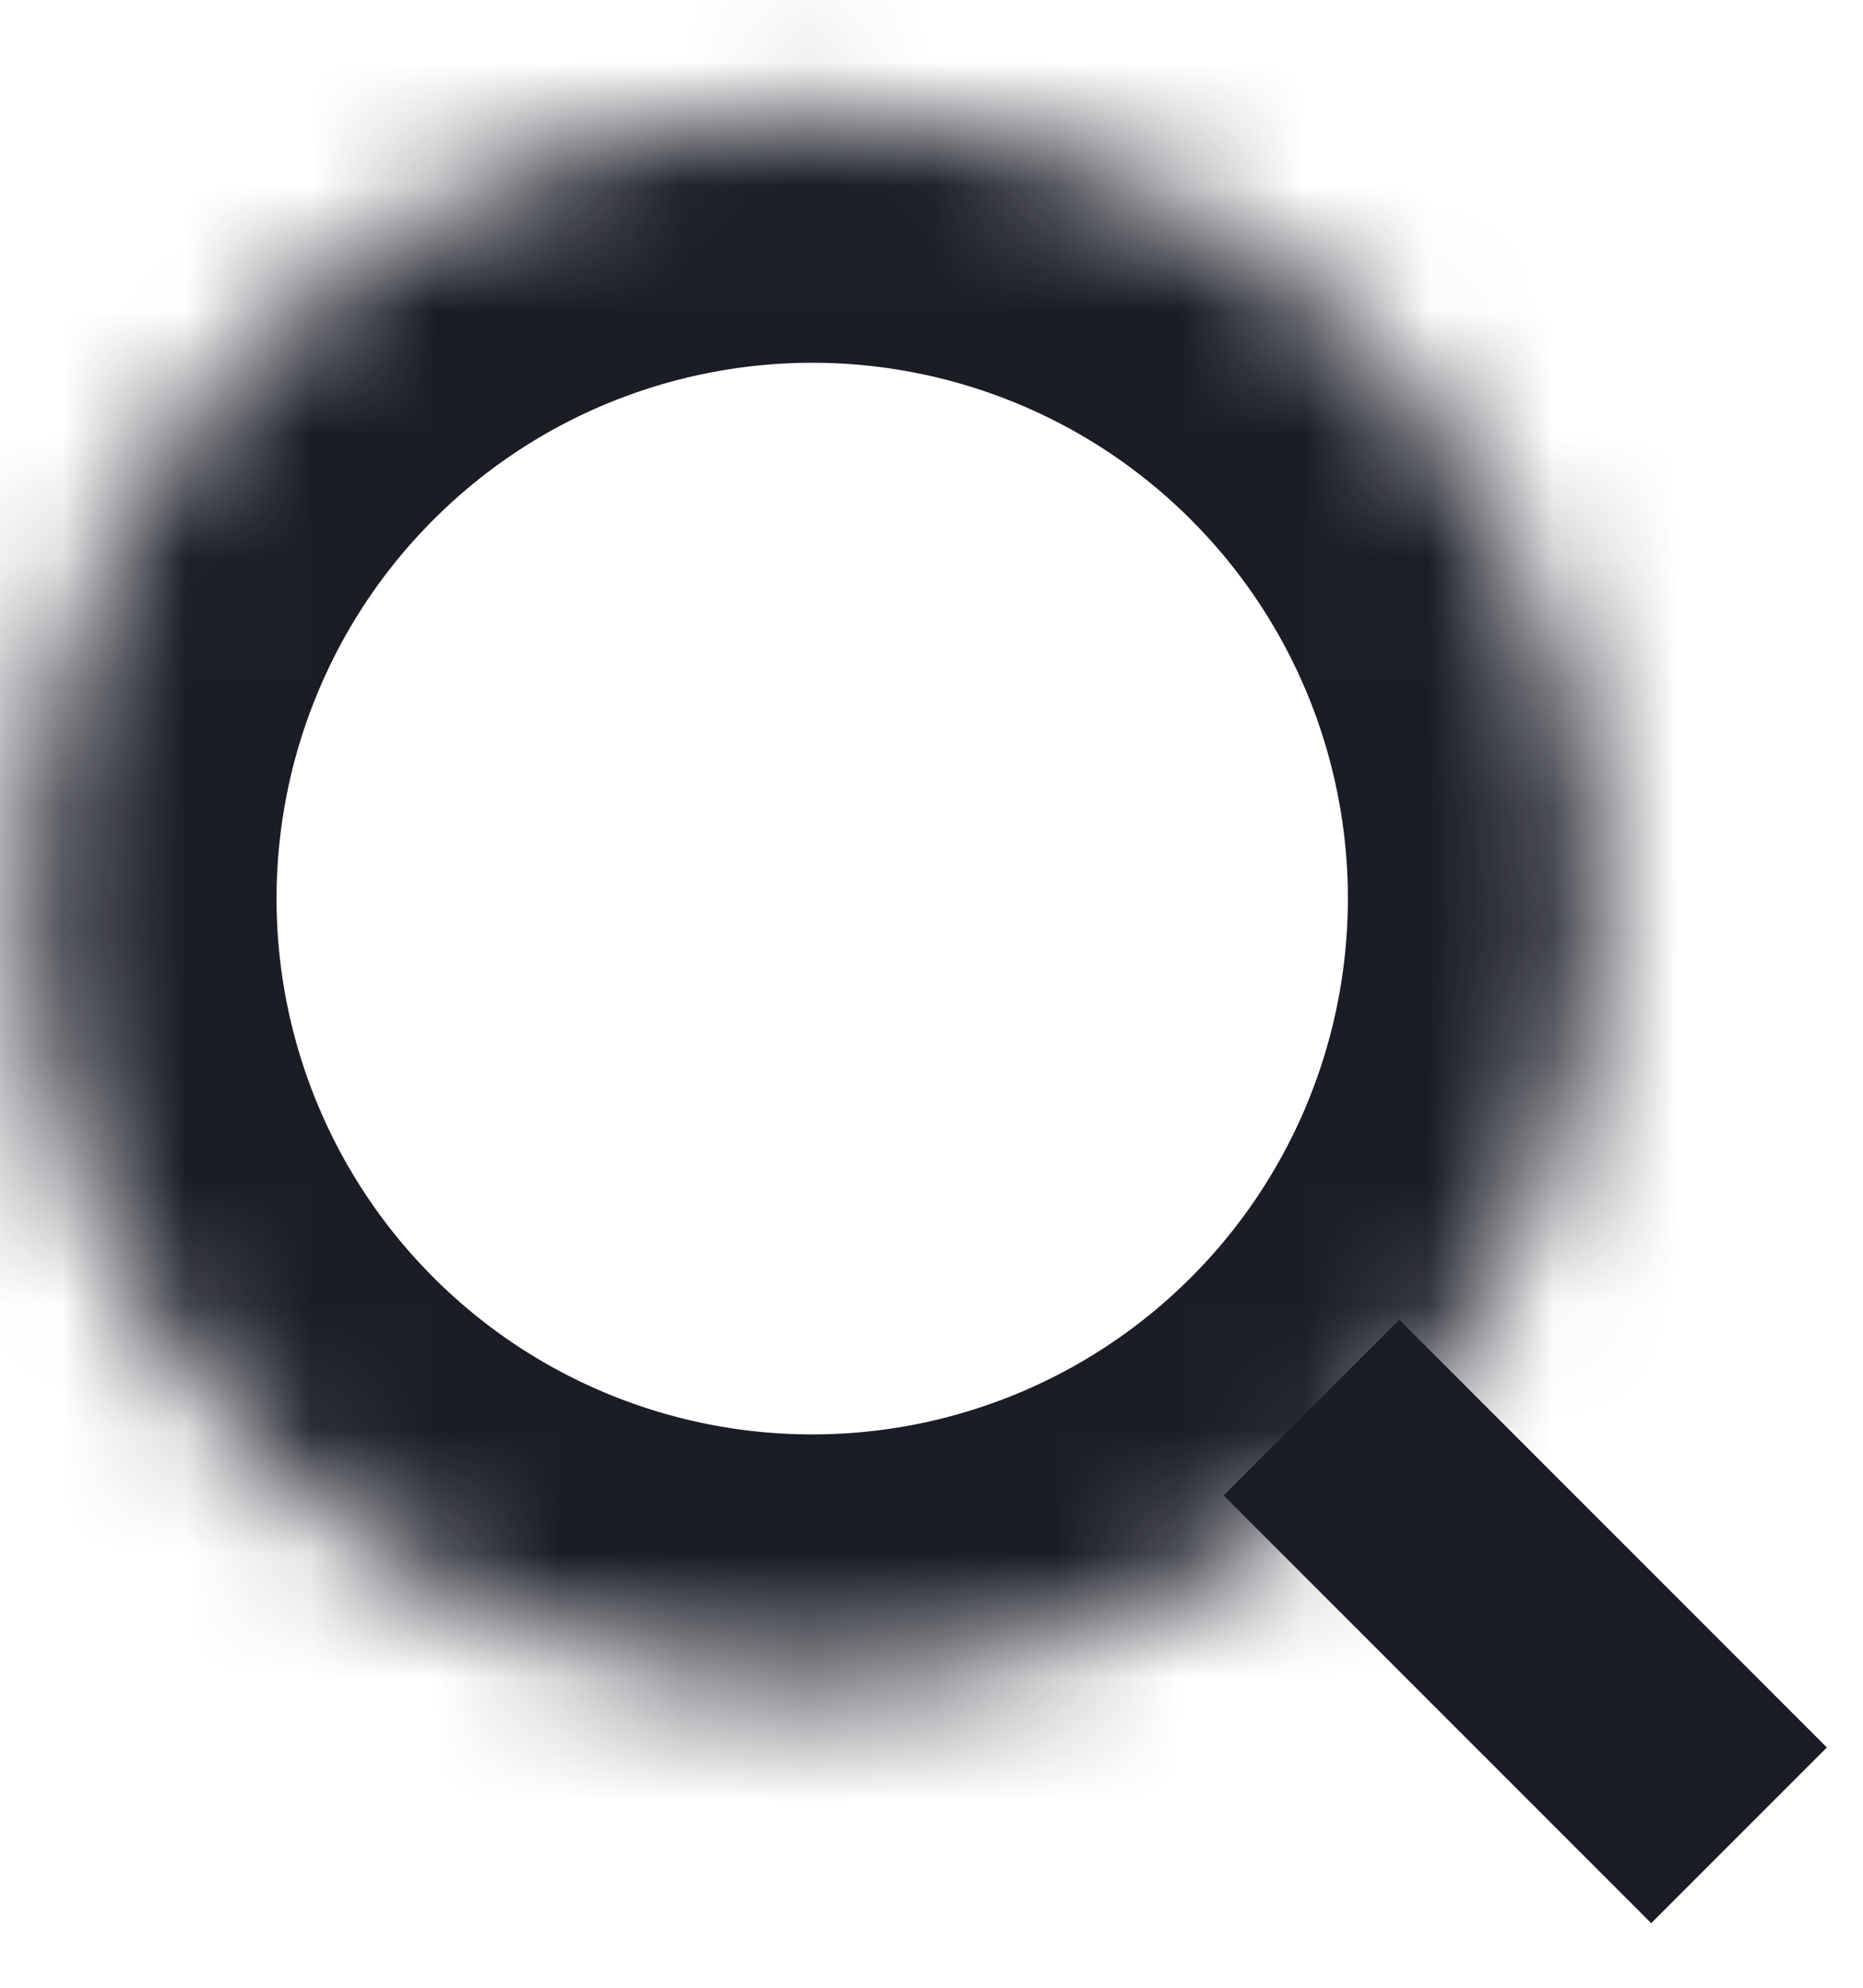 <svg width="15" height="16" viewBox="0 0 15 16" fill="none" xmlns="http://www.w3.org/2000/svg">
<mask id="mask0_1505_10179" style="mask-type:luminance" maskUnits="userSpaceOnUse" x="0" y="0" width="13" height="14">
<path d="M0.227 7.312C0.217 6.477 0.372 5.647 0.685 4.872C0.997 4.097 1.46 3.392 2.048 2.797C2.635 2.202 3.334 1.73 4.105 1.408C4.876 1.086 5.704 0.92 6.54 0.92C7.375 0.92 8.203 1.086 8.974 1.408C9.745 1.73 10.444 2.202 11.031 2.797C11.619 3.392 12.082 4.097 12.395 4.872C12.707 5.647 12.863 6.477 12.852 7.312C12.831 8.973 12.157 10.558 10.975 11.725C9.794 12.892 8.2 13.546 6.54 13.546C4.879 13.546 3.285 12.892 2.104 11.725C0.922 10.558 0.248 8.973 0.227 7.312Z" fill="white"/>
</mask>
<g mask="url(#mask0_1505_10179)">
<path d="M0.227 7.312C0.217 6.477 0.372 5.647 0.685 4.872C0.997 4.097 1.46 3.392 2.048 2.797C2.635 2.202 3.334 1.73 4.105 1.408C4.876 1.086 5.704 0.92 6.54 0.92C7.375 0.92 8.203 1.086 8.974 1.408C9.745 1.73 10.444 2.202 11.031 2.797C11.619 3.392 12.082 4.097 12.395 4.872C12.707 5.647 12.863 6.477 12.852 7.312C12.831 8.973 12.157 10.558 10.975 11.725C9.794 12.892 8.2 13.546 6.54 13.546C4.879 13.546 3.285 12.892 2.104 11.725C0.922 10.558 0.248 8.973 0.227 7.312Z" stroke="#1A1C26" stroke-width="4" stroke-miterlimit="20"/>
</g>
<path d="M10.559 11.33L14.002 14.773" stroke="#1A1C26" stroke-width="2" stroke-miterlimit="20"/>
</svg>